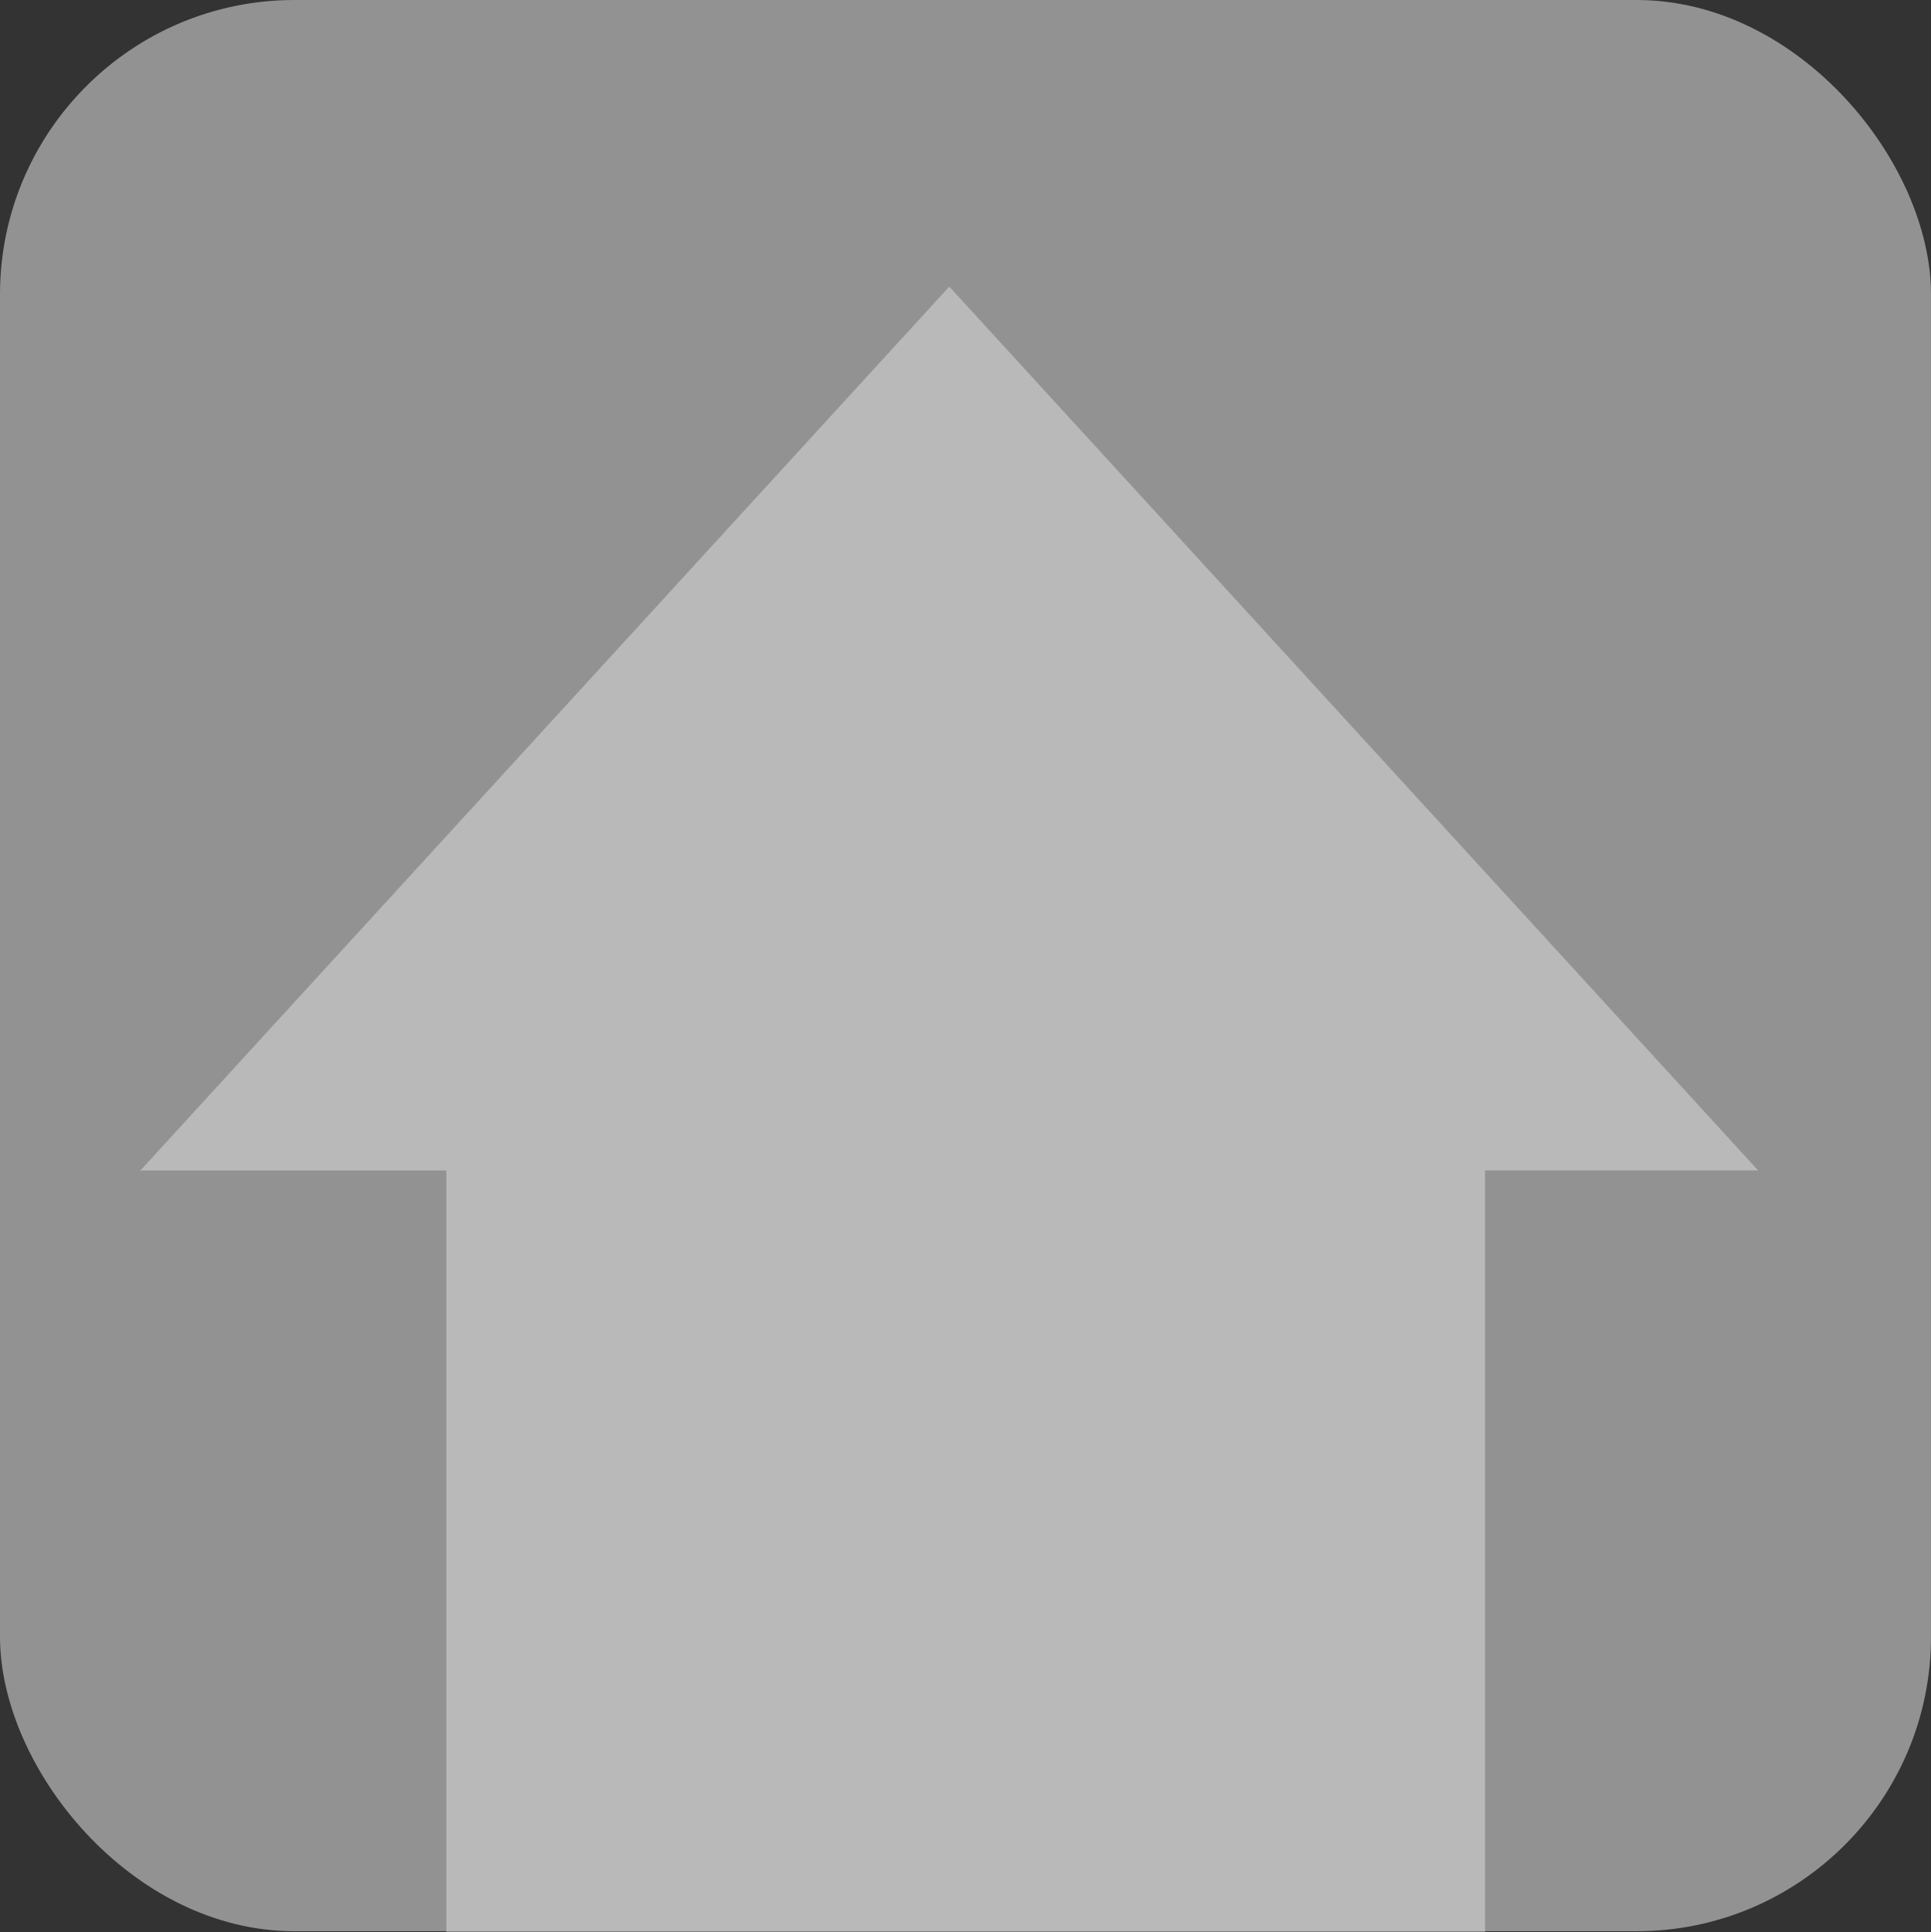 <svg xmlns="http://www.w3.org/2000/svg" width="216.437" height="216.558" viewBox="0 0 216.437 216.558">
    <rect x="0" y="0" width="216.437" height="216.558" fill="#333333" stroke="none"/>
    <g data-name="Grupo 10302">
        <g data-name="Grupo 9986" style="opacity:.466">
            <rect data-name="Rectángulo 11154" width="216.437" height="216.437" rx="33" style="fill:#fff"/>
        </g>
        <path data-name="Trazado 15898" d="m90.668 0 90.668 99.063h-30.622v85.378H34.293V99.063H0z" transform="translate(15.733 32.118)" style="opacity:.359;fill:#fff"/>
    </g>
</svg>
